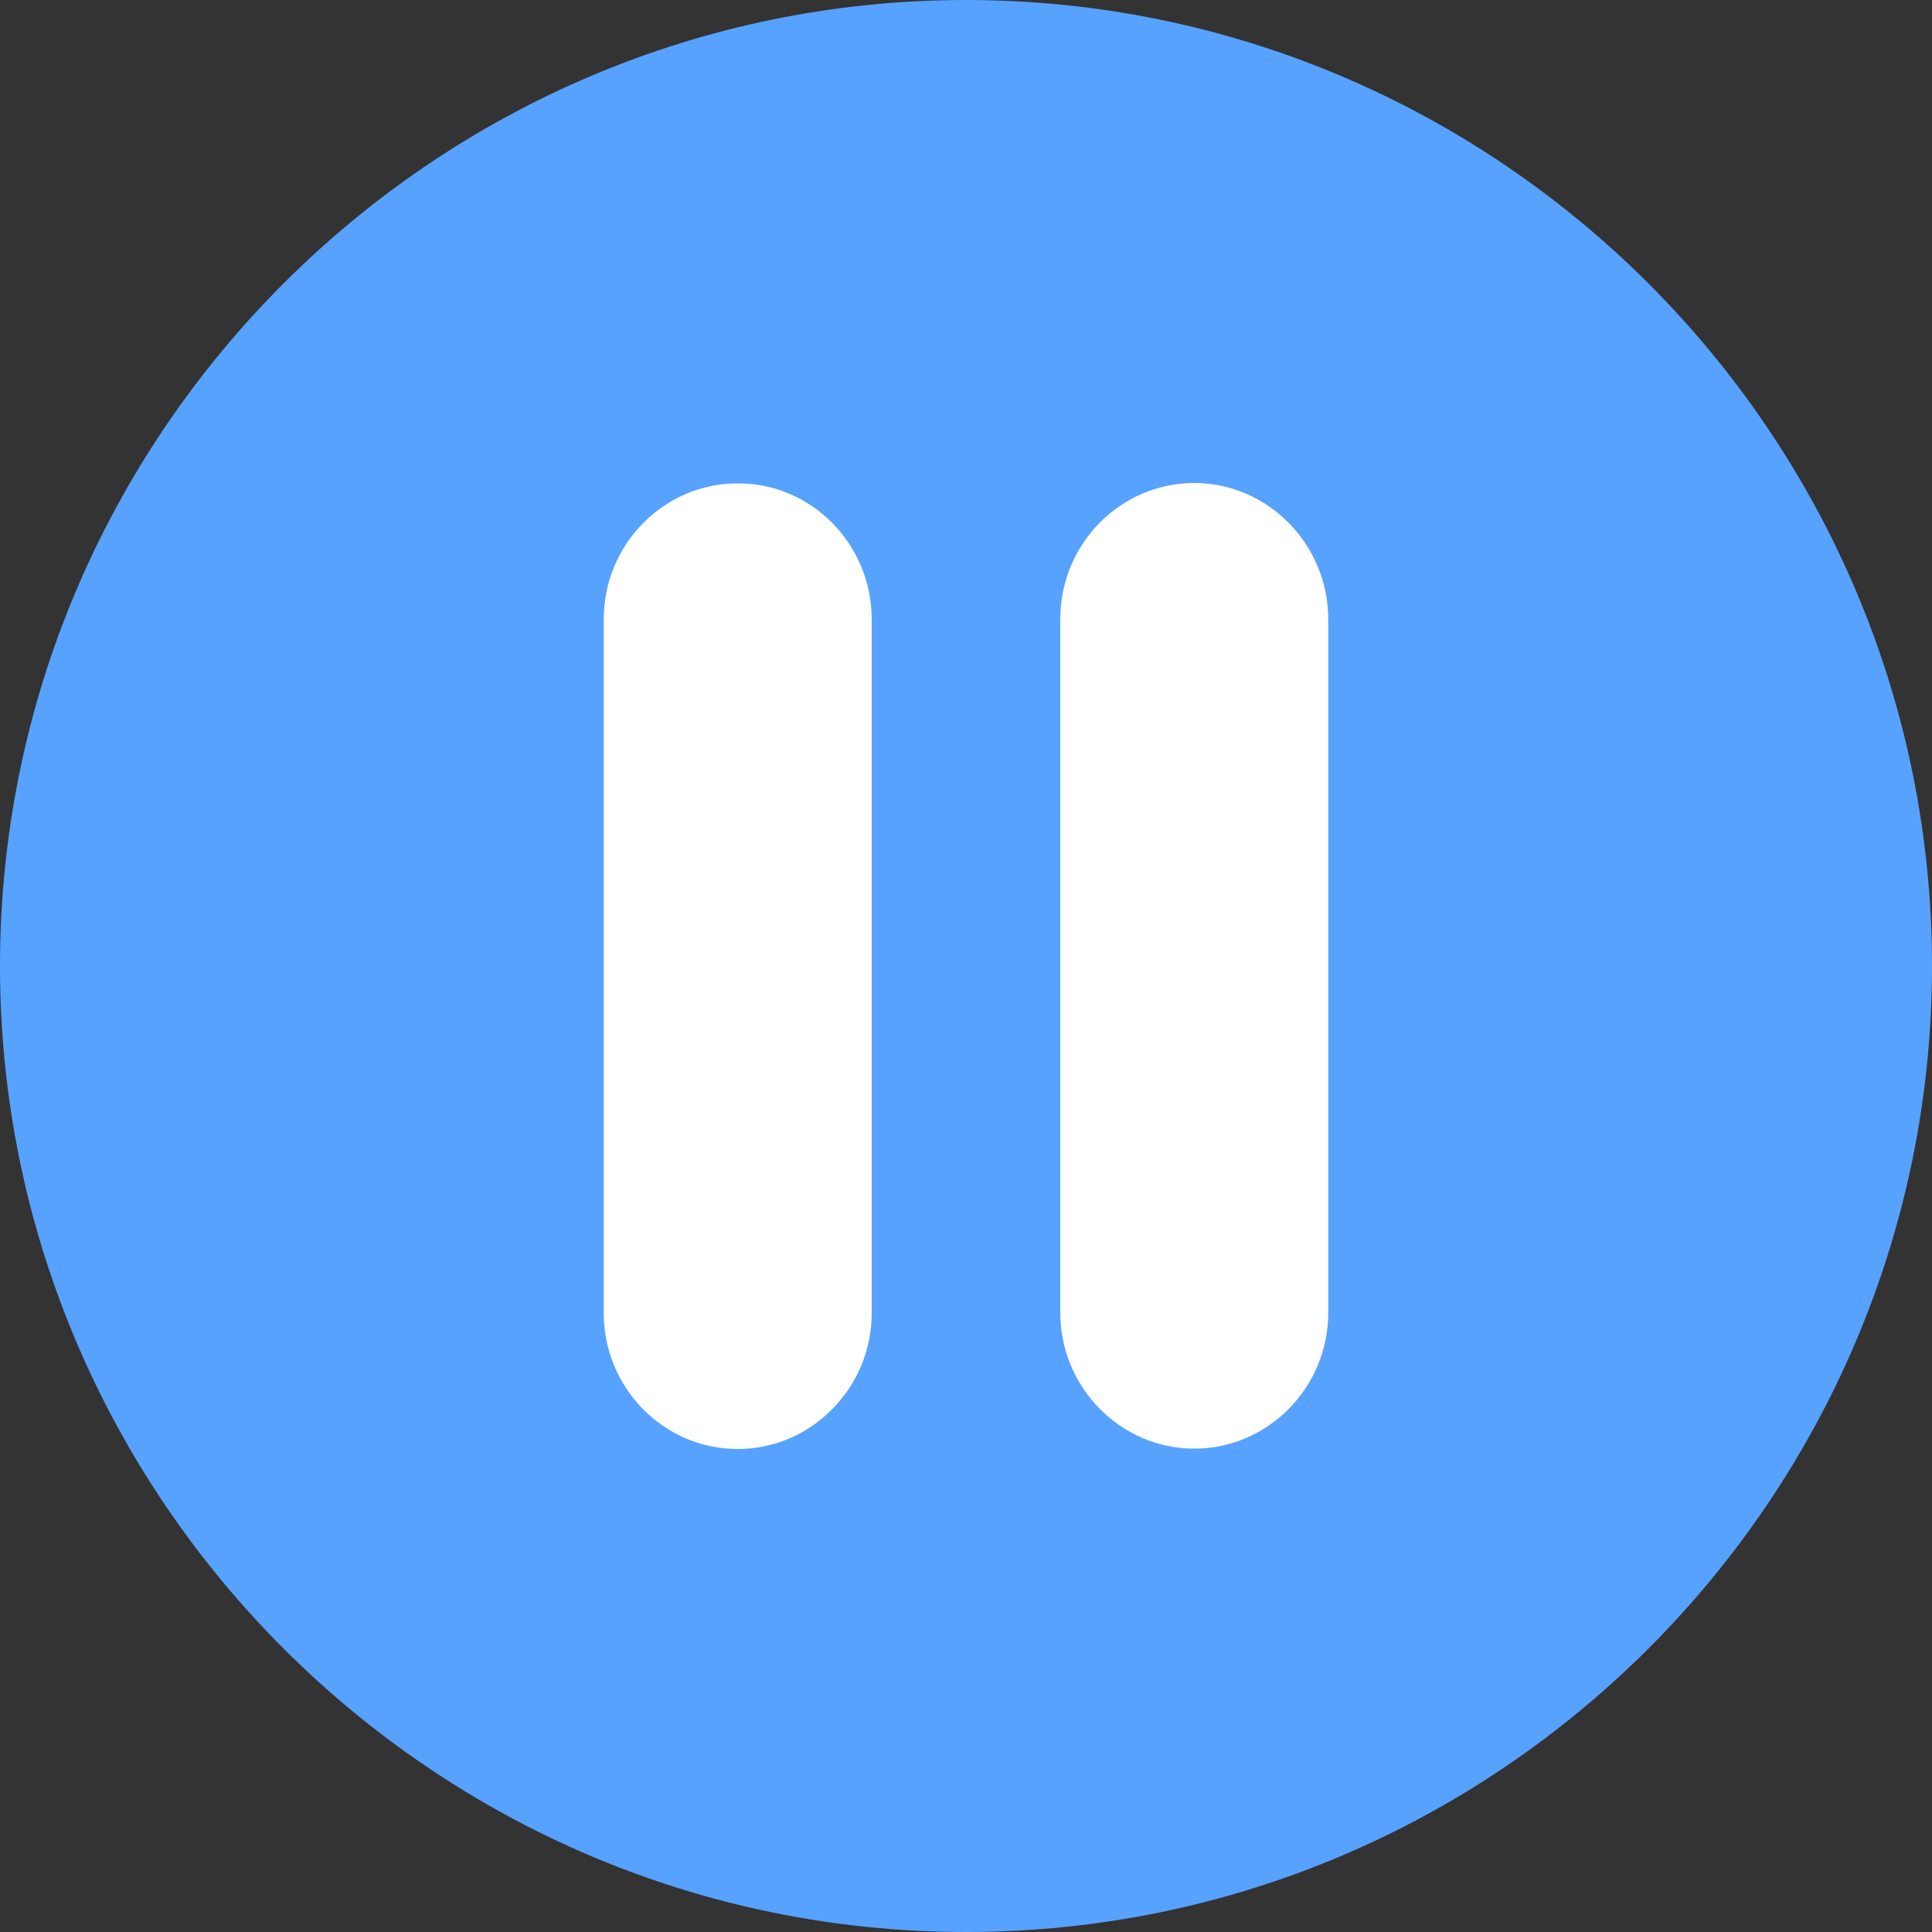 <svg width="16" height="16" viewBox="0 0 16 16" fill="none" xmlns="http://www.w3.org/2000/svg">
<rect x="0" y="0" width="16" height="16" fill="#333333" stroke="none"/>
<g clip-path="url(#clip0_970_3220)">
<path fill-rule="evenodd" clip-rule="evenodd" d="M8 16C12.406 16 16 12.406 16 8C16 3.594 12.406 0 8 0C3.594 0 0 3.594 0 8C0 12.406 3.594 16 8 16Z" fill="#57A2FF"/>
<path fill-rule="evenodd" clip-rule="evenodd" d="M7.219 5.128V10.875C7.219 11.492 6.721 12 6.109 12C5.498 12 5 11.495 5 10.875V5.128C5 4.508 5.498 4.003 6.109 4.003C6.721 4 7.219 4.508 7.219 5.128ZM9.891 4C9.279 4 8.781 4.505 8.781 5.125V10.872C8.781 11.489 9.279 11.997 9.891 11.997C10.499 11.997 11 11.492 11 10.872V5.128C11 4.508 10.499 4 9.891 4Z" fill="white"/>
</g>
<defs>
<clipPath id="clip0_970_3220">
<rect width="16" height="16" fill="white"/>
</clipPath>
</defs>
</svg>
